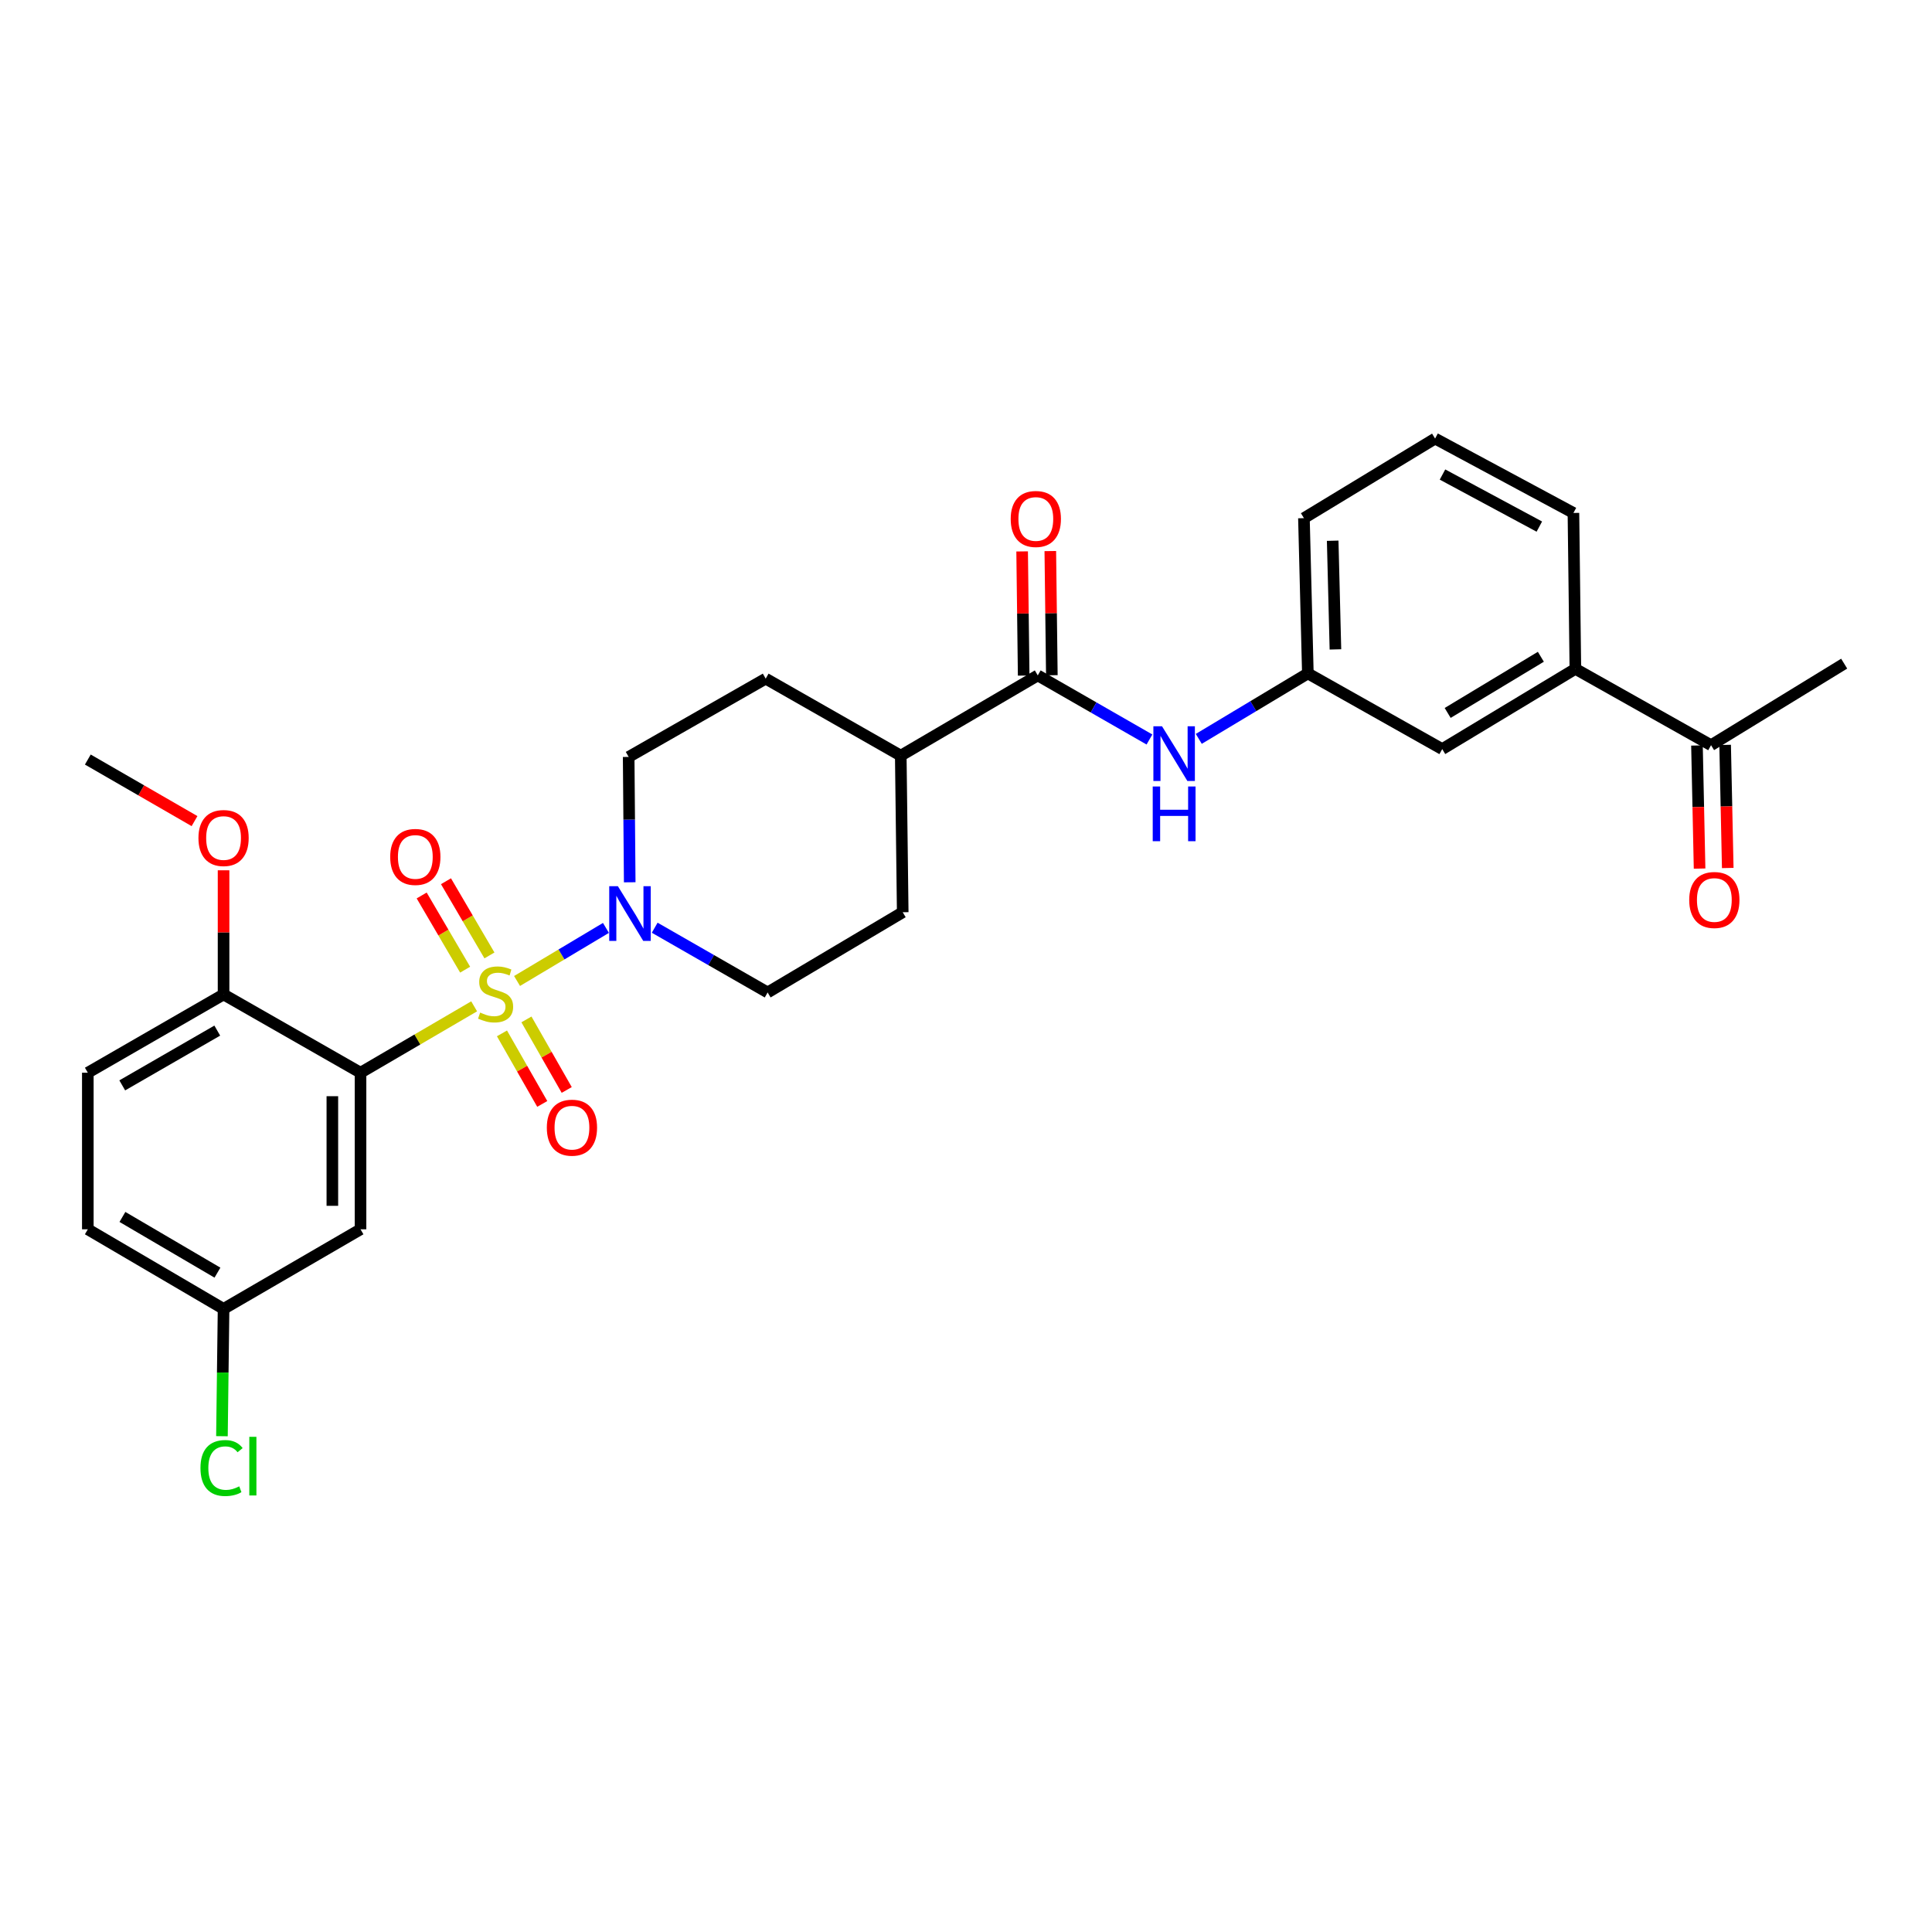 <?xml version='1.0' encoding='iso-8859-1'?>
<svg version='1.1' baseProfile='full'
              xmlns='http://www.w3.org/2000/svg'
                      xmlns:rdkit='http://www.rdkit.org/xml'
                      xmlns:xlink='http://www.w3.org/1999/xlink'
                  xml:space='preserve'
width='1000px' height='1000px' viewBox='0 0 1000 1000'>
<!-- END OF HEADER -->
<rect style='opacity:1.0;fill:#FFFFFF;stroke:none' width='1000' height='1000' x='0' y='0'> </rect>
<path class='bond-0' d='M 245.417,520.876 L 216.013,538.055' style='fill:none;fill-rule:evenodd;stroke:#CCCC00;stroke-width:6px;stroke-linecap:butt;stroke-linejoin:miter;stroke-opacity:1' />
<path class='bond-0' d='M 216.013,538.055 L 186.608,555.234' style='fill:none;fill-rule:evenodd;stroke:#000000;stroke-width:6px;stroke-linecap:butt;stroke-linejoin:miter;stroke-opacity:1' />
<path class='bond-1' d='M 267.626,507.757 L 290.631,494.02' style='fill:none;fill-rule:evenodd;stroke:#CCCC00;stroke-width:6px;stroke-linecap:butt;stroke-linejoin:miter;stroke-opacity:1' />
<path class='bond-1' d='M 290.631,494.02 L 313.635,480.283' style='fill:none;fill-rule:evenodd;stroke:#0000FF;stroke-width:6px;stroke-linecap:butt;stroke-linejoin:miter;stroke-opacity:1' />
<path class='bond-5' d='M 259.822,534.876 L 270.246,553.134' style='fill:none;fill-rule:evenodd;stroke:#CCCC00;stroke-width:6px;stroke-linecap:butt;stroke-linejoin:miter;stroke-opacity:1' />
<path class='bond-5' d='M 270.246,553.134 L 280.671,571.392' style='fill:none;fill-rule:evenodd;stroke:#FF0000;stroke-width:6px;stroke-linecap:butt;stroke-linejoin:miter;stroke-opacity:1' />
<path class='bond-5' d='M 272.486,527.646 L 282.91,545.904' style='fill:none;fill-rule:evenodd;stroke:#CCCC00;stroke-width:6px;stroke-linecap:butt;stroke-linejoin:miter;stroke-opacity:1' />
<path class='bond-5' d='M 282.91,545.904 L 293.334,564.162' style='fill:none;fill-rule:evenodd;stroke:#FF0000;stroke-width:6px;stroke-linecap:butt;stroke-linejoin:miter;stroke-opacity:1' />
<path class='bond-6' d='M 253.336,494.528 L 242.087,475.326' style='fill:none;fill-rule:evenodd;stroke:#CCCC00;stroke-width:6px;stroke-linecap:butt;stroke-linejoin:miter;stroke-opacity:1' />
<path class='bond-6' d='M 242.087,475.326 L 230.838,456.124' style='fill:none;fill-rule:evenodd;stroke:#FF0000;stroke-width:6px;stroke-linecap:butt;stroke-linejoin:miter;stroke-opacity:1' />
<path class='bond-6' d='M 240.754,501.899 L 229.505,482.697' style='fill:none;fill-rule:evenodd;stroke:#CCCC00;stroke-width:6px;stroke-linecap:butt;stroke-linejoin:miter;stroke-opacity:1' />
<path class='bond-6' d='M 229.505,482.697 L 218.256,463.495' style='fill:none;fill-rule:evenodd;stroke:#FF0000;stroke-width:6px;stroke-linecap:butt;stroke-linejoin:miter;stroke-opacity:1' />
<path class='bond-3' d='M 186.608,555.234 L 186.608,636.286' style='fill:none;fill-rule:evenodd;stroke:#000000;stroke-width:6px;stroke-linecap:butt;stroke-linejoin:miter;stroke-opacity:1' />
<path class='bond-3' d='M 172.026,567.392 L 172.026,624.128' style='fill:none;fill-rule:evenodd;stroke:#000000;stroke-width:6px;stroke-linecap:butt;stroke-linejoin:miter;stroke-opacity:1' />
<path class='bond-7' d='M 186.608,555.234 L 115.716,514.728' style='fill:none;fill-rule:evenodd;stroke:#000000;stroke-width:6px;stroke-linecap:butt;stroke-linejoin:miter;stroke-opacity:1' />
<path class='bond-11' d='M 325.941,456.667 L 325.669,424.226' style='fill:none;fill-rule:evenodd;stroke:#0000FF;stroke-width:6px;stroke-linecap:butt;stroke-linejoin:miter;stroke-opacity:1' />
<path class='bond-11' d='M 325.669,424.226 L 325.397,391.786' style='fill:none;fill-rule:evenodd;stroke:#000000;stroke-width:6px;stroke-linecap:butt;stroke-linejoin:miter;stroke-opacity:1' />
<path class='bond-12' d='M 338.87,480.188 L 368.098,496.944' style='fill:none;fill-rule:evenodd;stroke:#0000FF;stroke-width:6px;stroke-linecap:butt;stroke-linejoin:miter;stroke-opacity:1' />
<path class='bond-12' d='M 368.098,496.944 L 397.326,513.7' style='fill:none;fill-rule:evenodd;stroke:#000000;stroke-width:6px;stroke-linecap:butt;stroke-linejoin:miter;stroke-opacity:1' />
<path class='bond-2' d='M 537.144,349.587 L 466.235,391.122' style='fill:none;fill-rule:evenodd;stroke:#000000;stroke-width:6px;stroke-linecap:butt;stroke-linejoin:miter;stroke-opacity:1' />
<path class='bond-4' d='M 537.144,349.587 L 566.049,366.175' style='fill:none;fill-rule:evenodd;stroke:#000000;stroke-width:6px;stroke-linecap:butt;stroke-linejoin:miter;stroke-opacity:1' />
<path class='bond-4' d='M 566.049,366.175 L 594.954,382.762' style='fill:none;fill-rule:evenodd;stroke:#0000FF;stroke-width:6px;stroke-linecap:butt;stroke-linejoin:miter;stroke-opacity:1' />
<path class='bond-15' d='M 544.434,349.497 L 544.036,317.364' style='fill:none;fill-rule:evenodd;stroke:#000000;stroke-width:6px;stroke-linecap:butt;stroke-linejoin:miter;stroke-opacity:1' />
<path class='bond-15' d='M 544.036,317.364 L 543.638,285.232' style='fill:none;fill-rule:evenodd;stroke:#FF0000;stroke-width:6px;stroke-linecap:butt;stroke-linejoin:miter;stroke-opacity:1' />
<path class='bond-15' d='M 529.853,349.677 L 529.455,317.545' style='fill:none;fill-rule:evenodd;stroke:#000000;stroke-width:6px;stroke-linecap:butt;stroke-linejoin:miter;stroke-opacity:1' />
<path class='bond-15' d='M 529.455,317.545 L 529.057,285.412' style='fill:none;fill-rule:evenodd;stroke:#FF0000;stroke-width:6px;stroke-linecap:butt;stroke-linejoin:miter;stroke-opacity:1' />
<path class='bond-20' d='M 186.608,636.286 L 115.716,677.48' style='fill:none;fill-rule:evenodd;stroke:#000000;stroke-width:6px;stroke-linecap:butt;stroke-linejoin:miter;stroke-opacity:1' />
<path class='bond-13' d='M 620.487,382.437 L 648.716,365.498' style='fill:none;fill-rule:evenodd;stroke:#0000FF;stroke-width:6px;stroke-linecap:butt;stroke-linejoin:miter;stroke-opacity:1' />
<path class='bond-13' d='M 648.716,365.498 L 676.945,348.558' style='fill:none;fill-rule:evenodd;stroke:#000000;stroke-width:6px;stroke-linecap:butt;stroke-linejoin:miter;stroke-opacity:1' />
<path class='bond-19' d='M 115.716,514.728 L 45.455,555.234' style='fill:none;fill-rule:evenodd;stroke:#000000;stroke-width:6px;stroke-linecap:butt;stroke-linejoin:miter;stroke-opacity:1' />
<path class='bond-19' d='M 112.459,533.437 L 63.277,561.791' style='fill:none;fill-rule:evenodd;stroke:#000000;stroke-width:6px;stroke-linecap:butt;stroke-linejoin:miter;stroke-opacity:1' />
<path class='bond-23' d='M 115.716,514.728 L 115.716,482.596' style='fill:none;fill-rule:evenodd;stroke:#000000;stroke-width:6px;stroke-linecap:butt;stroke-linejoin:miter;stroke-opacity:1' />
<path class='bond-23' d='M 115.716,482.596 L 115.716,450.463' style='fill:none;fill-rule:evenodd;stroke:#FF0000;stroke-width:6px;stroke-linecap:butt;stroke-linejoin:miter;stroke-opacity:1' />
<path class='bond-8' d='M 815.409,346.201 L 746.501,387.735' style='fill:none;fill-rule:evenodd;stroke:#000000;stroke-width:6px;stroke-linecap:butt;stroke-linejoin:miter;stroke-opacity:1' />
<path class='bond-8' d='M 797.545,339.942 L 749.309,369.016' style='fill:none;fill-rule:evenodd;stroke:#000000;stroke-width:6px;stroke-linecap:butt;stroke-linejoin:miter;stroke-opacity:1' />
<path class='bond-10' d='M 815.409,346.201 L 885.637,385.71' style='fill:none;fill-rule:evenodd;stroke:#000000;stroke-width:6px;stroke-linecap:butt;stroke-linejoin:miter;stroke-opacity:1' />
<path class='bond-31' d='M 815.409,346.201 L 814.404,265.498' style='fill:none;fill-rule:evenodd;stroke:#000000;stroke-width:6px;stroke-linecap:butt;stroke-linejoin:miter;stroke-opacity:1' />
<path class='bond-9' d='M 466.235,391.122 L 467.247,472.173' style='fill:none;fill-rule:evenodd;stroke:#000000;stroke-width:6px;stroke-linecap:butt;stroke-linejoin:miter;stroke-opacity:1' />
<path class='bond-29' d='M 466.235,391.122 L 396.322,351.264' style='fill:none;fill-rule:evenodd;stroke:#000000;stroke-width:6px;stroke-linecap:butt;stroke-linejoin:miter;stroke-opacity:1' />
<path class='bond-16' d='M 878.348,385.865 L 879.025,417.724' style='fill:none;fill-rule:evenodd;stroke:#000000;stroke-width:6px;stroke-linecap:butt;stroke-linejoin:miter;stroke-opacity:1' />
<path class='bond-16' d='M 879.025,417.724 L 879.702,449.583' style='fill:none;fill-rule:evenodd;stroke:#FF0000;stroke-width:6px;stroke-linecap:butt;stroke-linejoin:miter;stroke-opacity:1' />
<path class='bond-16' d='M 892.927,385.555 L 893.604,417.414' style='fill:none;fill-rule:evenodd;stroke:#000000;stroke-width:6px;stroke-linecap:butt;stroke-linejoin:miter;stroke-opacity:1' />
<path class='bond-16' d='M 893.604,417.414 L 894.281,449.273' style='fill:none;fill-rule:evenodd;stroke:#FF0000;stroke-width:6px;stroke-linecap:butt;stroke-linejoin:miter;stroke-opacity:1' />
<path class='bond-27' d='M 885.637,385.71 L 954.545,343.503' style='fill:none;fill-rule:evenodd;stroke:#000000;stroke-width:6px;stroke-linecap:butt;stroke-linejoin:miter;stroke-opacity:1' />
<path class='bond-17' d='M 325.397,391.786 L 396.322,351.264' style='fill:none;fill-rule:evenodd;stroke:#000000;stroke-width:6px;stroke-linecap:butt;stroke-linejoin:miter;stroke-opacity:1' />
<path class='bond-18' d='M 397.326,513.7 L 467.247,472.173' style='fill:none;fill-rule:evenodd;stroke:#000000;stroke-width:6px;stroke-linecap:butt;stroke-linejoin:miter;stroke-opacity:1' />
<path class='bond-14' d='M 676.945,348.558 L 746.501,387.735' style='fill:none;fill-rule:evenodd;stroke:#000000;stroke-width:6px;stroke-linecap:butt;stroke-linejoin:miter;stroke-opacity:1' />
<path class='bond-26' d='M 676.945,348.558 L 674.911,268.195' style='fill:none;fill-rule:evenodd;stroke:#000000;stroke-width:6px;stroke-linecap:butt;stroke-linejoin:miter;stroke-opacity:1' />
<path class='bond-26' d='M 691.217,336.135 L 689.794,279.881' style='fill:none;fill-rule:evenodd;stroke:#000000;stroke-width:6px;stroke-linecap:butt;stroke-linejoin:miter;stroke-opacity:1' />
<path class='bond-21' d='M 45.455,555.234 L 45.455,636.286' style='fill:none;fill-rule:evenodd;stroke:#000000;stroke-width:6px;stroke-linecap:butt;stroke-linejoin:miter;stroke-opacity:1' />
<path class='bond-22' d='M 115.716,677.48 L 115.296,710.428' style='fill:none;fill-rule:evenodd;stroke:#000000;stroke-width:6px;stroke-linecap:butt;stroke-linejoin:miter;stroke-opacity:1' />
<path class='bond-22' d='M 115.296,710.428 L 114.876,743.377' style='fill:none;fill-rule:evenodd;stroke:#00CC00;stroke-width:6px;stroke-linecap:butt;stroke-linejoin:miter;stroke-opacity:1' />
<path class='bond-30' d='M 115.716,677.48 L 45.455,636.286' style='fill:none;fill-rule:evenodd;stroke:#000000;stroke-width:6px;stroke-linecap:butt;stroke-linejoin:miter;stroke-opacity:1' />
<path class='bond-30' d='M 112.552,658.721 L 63.369,629.885' style='fill:none;fill-rule:evenodd;stroke:#000000;stroke-width:6px;stroke-linecap:butt;stroke-linejoin:miter;stroke-opacity:1' />
<path class='bond-28' d='M 100.688,425.006 L 73.071,409.072' style='fill:none;fill-rule:evenodd;stroke:#FF0000;stroke-width:6px;stroke-linecap:butt;stroke-linejoin:miter;stroke-opacity:1' />
<path class='bond-28' d='M 73.071,409.072 L 45.455,393.139' style='fill:none;fill-rule:evenodd;stroke:#000000;stroke-width:6px;stroke-linecap:butt;stroke-linejoin:miter;stroke-opacity:1' />
<path class='bond-24' d='M 814.404,265.498 L 742.799,227.001' style='fill:none;fill-rule:evenodd;stroke:#000000;stroke-width:6px;stroke-linecap:butt;stroke-linejoin:miter;stroke-opacity:1' />
<path class='bond-24' d='M 796.758,272.567 L 746.634,245.619' style='fill:none;fill-rule:evenodd;stroke:#000000;stroke-width:6px;stroke-linecap:butt;stroke-linejoin:miter;stroke-opacity:1' />
<path class='bond-25' d='M 742.799,227.001 L 674.911,268.195' style='fill:none;fill-rule:evenodd;stroke:#000000;stroke-width:6px;stroke-linecap:butt;stroke-linejoin:miter;stroke-opacity:1' />
<path  class='atom-0' d='M 248.521 524.108
Q 248.841 524.228, 250.161 524.788
Q 251.481 525.348, 252.921 525.708
Q 254.401 526.028, 255.841 526.028
Q 258.521 526.028, 260.081 524.748
Q 261.641 523.428, 261.641 521.148
Q 261.641 519.588, 260.841 518.628
Q 260.081 517.668, 258.881 517.148
Q 257.681 516.628, 255.681 516.028
Q 253.161 515.268, 251.641 514.548
Q 250.161 513.828, 249.081 512.308
Q 248.041 510.788, 248.041 508.228
Q 248.041 504.668, 250.441 502.468
Q 252.881 500.268, 257.681 500.268
Q 260.961 500.268, 264.681 501.828
L 263.761 504.908
Q 260.361 503.508, 257.801 503.508
Q 255.041 503.508, 253.521 504.668
Q 252.001 505.788, 252.041 507.748
Q 252.041 509.268, 252.801 510.188
Q 253.601 511.108, 254.721 511.628
Q 255.881 512.148, 257.801 512.748
Q 260.361 513.548, 261.881 514.348
Q 263.401 515.148, 264.481 516.788
Q 265.601 518.388, 265.601 521.148
Q 265.601 525.068, 262.961 527.188
Q 260.361 529.268, 256.001 529.268
Q 253.481 529.268, 251.561 528.708
Q 249.681 528.188, 247.441 527.268
L 248.521 524.108
' fill='#CCCC00'/>
<path  class='atom-2' d='M 319.817 458.694
L 329.097 473.694
Q 330.017 475.174, 331.497 477.854
Q 332.977 480.534, 333.057 480.694
L 333.057 458.694
L 336.817 458.694
L 336.817 487.014
L 332.937 487.014
L 322.977 470.614
Q 321.817 468.694, 320.577 466.494
Q 319.377 464.294, 319.017 463.614
L 319.017 487.014
L 315.337 487.014
L 315.337 458.694
L 319.817 458.694
' fill='#0000FF'/>
<path  class='atom-5' d='M 601.469 375.933
L 610.749 390.933
Q 611.669 392.413, 613.149 395.093
Q 614.629 397.773, 614.709 397.933
L 614.709 375.933
L 618.469 375.933
L 618.469 404.253
L 614.589 404.253
L 604.629 387.853
Q 603.469 385.933, 602.229 383.733
Q 601.029 381.533, 600.669 380.853
L 600.669 404.253
L 596.989 404.253
L 596.989 375.933
L 601.469 375.933
' fill='#0000FF'/>
<path  class='atom-5' d='M 596.649 407.085
L 600.489 407.085
L 600.489 419.125
L 614.969 419.125
L 614.969 407.085
L 618.809 407.085
L 618.809 435.405
L 614.969 435.405
L 614.969 422.325
L 600.489 422.325
L 600.489 435.405
L 596.649 435.405
L 596.649 407.085
' fill='#0000FF'/>
<path  class='atom-6' d='M 283.038 583.684
Q 283.038 576.884, 286.398 573.084
Q 289.758 569.284, 296.038 569.284
Q 302.318 569.284, 305.678 573.084
Q 309.038 576.884, 309.038 583.684
Q 309.038 590.564, 305.638 594.484
Q 302.238 598.364, 296.038 598.364
Q 289.798 598.364, 286.398 594.484
Q 283.038 590.604, 283.038 583.684
M 296.038 595.164
Q 300.358 595.164, 302.678 592.284
Q 305.038 589.364, 305.038 583.684
Q 305.038 578.124, 302.678 575.324
Q 300.358 572.484, 296.038 572.484
Q 291.718 572.484, 289.358 575.284
Q 287.038 578.084, 287.038 583.684
Q 287.038 589.404, 289.358 592.284
Q 291.718 595.164, 296.038 595.164
' fill='#FF0000'/>
<path  class='atom-7' d='M 201.97 443.543
Q 201.97 436.743, 205.33 432.943
Q 208.69 429.143, 214.97 429.143
Q 221.25 429.143, 224.61 432.943
Q 227.97 436.743, 227.97 443.543
Q 227.97 450.423, 224.57 454.343
Q 221.17 458.223, 214.97 458.223
Q 208.73 458.223, 205.33 454.343
Q 201.97 450.463, 201.97 443.543
M 214.97 455.023
Q 219.29 455.023, 221.61 452.143
Q 223.97 449.223, 223.97 443.543
Q 223.97 437.983, 221.61 435.183
Q 219.29 432.343, 214.97 432.343
Q 210.65 432.343, 208.29 435.143
Q 205.97 437.943, 205.97 443.543
Q 205.97 449.263, 208.29 452.143
Q 210.65 455.023, 214.97 455.023
' fill='#FF0000'/>
<path  class='atom-16' d='M 523.139 268.615
Q 523.139 261.815, 526.499 258.015
Q 529.859 254.215, 536.139 254.215
Q 542.419 254.215, 545.779 258.015
Q 549.139 261.815, 549.139 268.615
Q 549.139 275.495, 545.739 279.415
Q 542.339 283.295, 536.139 283.295
Q 529.899 283.295, 526.499 279.415
Q 523.139 275.535, 523.139 268.615
M 536.139 280.095
Q 540.459 280.095, 542.779 277.215
Q 545.139 274.295, 545.139 268.615
Q 545.139 263.055, 542.779 260.255
Q 540.459 257.415, 536.139 257.415
Q 531.819 257.415, 529.459 260.215
Q 527.139 263.015, 527.139 268.615
Q 527.139 274.335, 529.459 277.215
Q 531.819 280.095, 536.139 280.095
' fill='#FF0000'/>
<path  class='atom-17' d='M 874.339 465.829
Q 874.339 459.029, 877.699 455.229
Q 881.059 451.429, 887.339 451.429
Q 893.619 451.429, 896.979 455.229
Q 900.339 459.029, 900.339 465.829
Q 900.339 472.709, 896.939 476.629
Q 893.539 480.509, 887.339 480.509
Q 881.099 480.509, 877.699 476.629
Q 874.339 472.749, 874.339 465.829
M 887.339 477.309
Q 891.659 477.309, 893.979 474.429
Q 896.339 471.509, 896.339 465.829
Q 896.339 460.269, 893.979 457.469
Q 891.659 454.629, 887.339 454.629
Q 883.019 454.629, 880.659 457.429
Q 878.339 460.229, 878.339 465.829
Q 878.339 471.549, 880.659 474.429
Q 883.019 477.309, 887.339 477.309
' fill='#FF0000'/>
<path  class='atom-23' d='M 103.759 759.852
Q 103.759 752.812, 107.039 749.132
Q 110.359 745.412, 116.639 745.412
Q 122.479 745.412, 125.599 749.532
L 122.959 751.692
Q 120.679 748.692, 116.639 748.692
Q 112.359 748.692, 110.079 751.572
Q 107.839 754.412, 107.839 759.852
Q 107.839 765.452, 110.159 768.332
Q 112.519 771.212, 117.079 771.212
Q 120.199 771.212, 123.839 769.332
L 124.959 772.332
Q 123.479 773.292, 121.239 773.852
Q 118.999 774.412, 116.519 774.412
Q 110.359 774.412, 107.039 770.652
Q 103.759 766.892, 103.759 759.852
' fill='#00CC00'/>
<path  class='atom-23' d='M 129.039 743.692
L 132.719 743.692
L 132.719 774.052
L 129.039 774.052
L 129.039 743.692
' fill='#00CC00'/>
<path  class='atom-24' d='M 102.716 433.757
Q 102.716 426.957, 106.076 423.157
Q 109.436 419.357, 115.716 419.357
Q 121.996 419.357, 125.356 423.157
Q 128.716 426.957, 128.716 433.757
Q 128.716 440.637, 125.316 444.557
Q 121.916 448.437, 115.716 448.437
Q 109.476 448.437, 106.076 444.557
Q 102.716 440.677, 102.716 433.757
M 115.716 445.237
Q 120.036 445.237, 122.356 442.357
Q 124.716 439.437, 124.716 433.757
Q 124.716 428.197, 122.356 425.397
Q 120.036 422.557, 115.716 422.557
Q 111.396 422.557, 109.036 425.357
Q 106.716 428.157, 106.716 433.757
Q 106.716 439.477, 109.036 442.357
Q 111.396 445.237, 115.716 445.237
' fill='#FF0000'/>
</svg>
